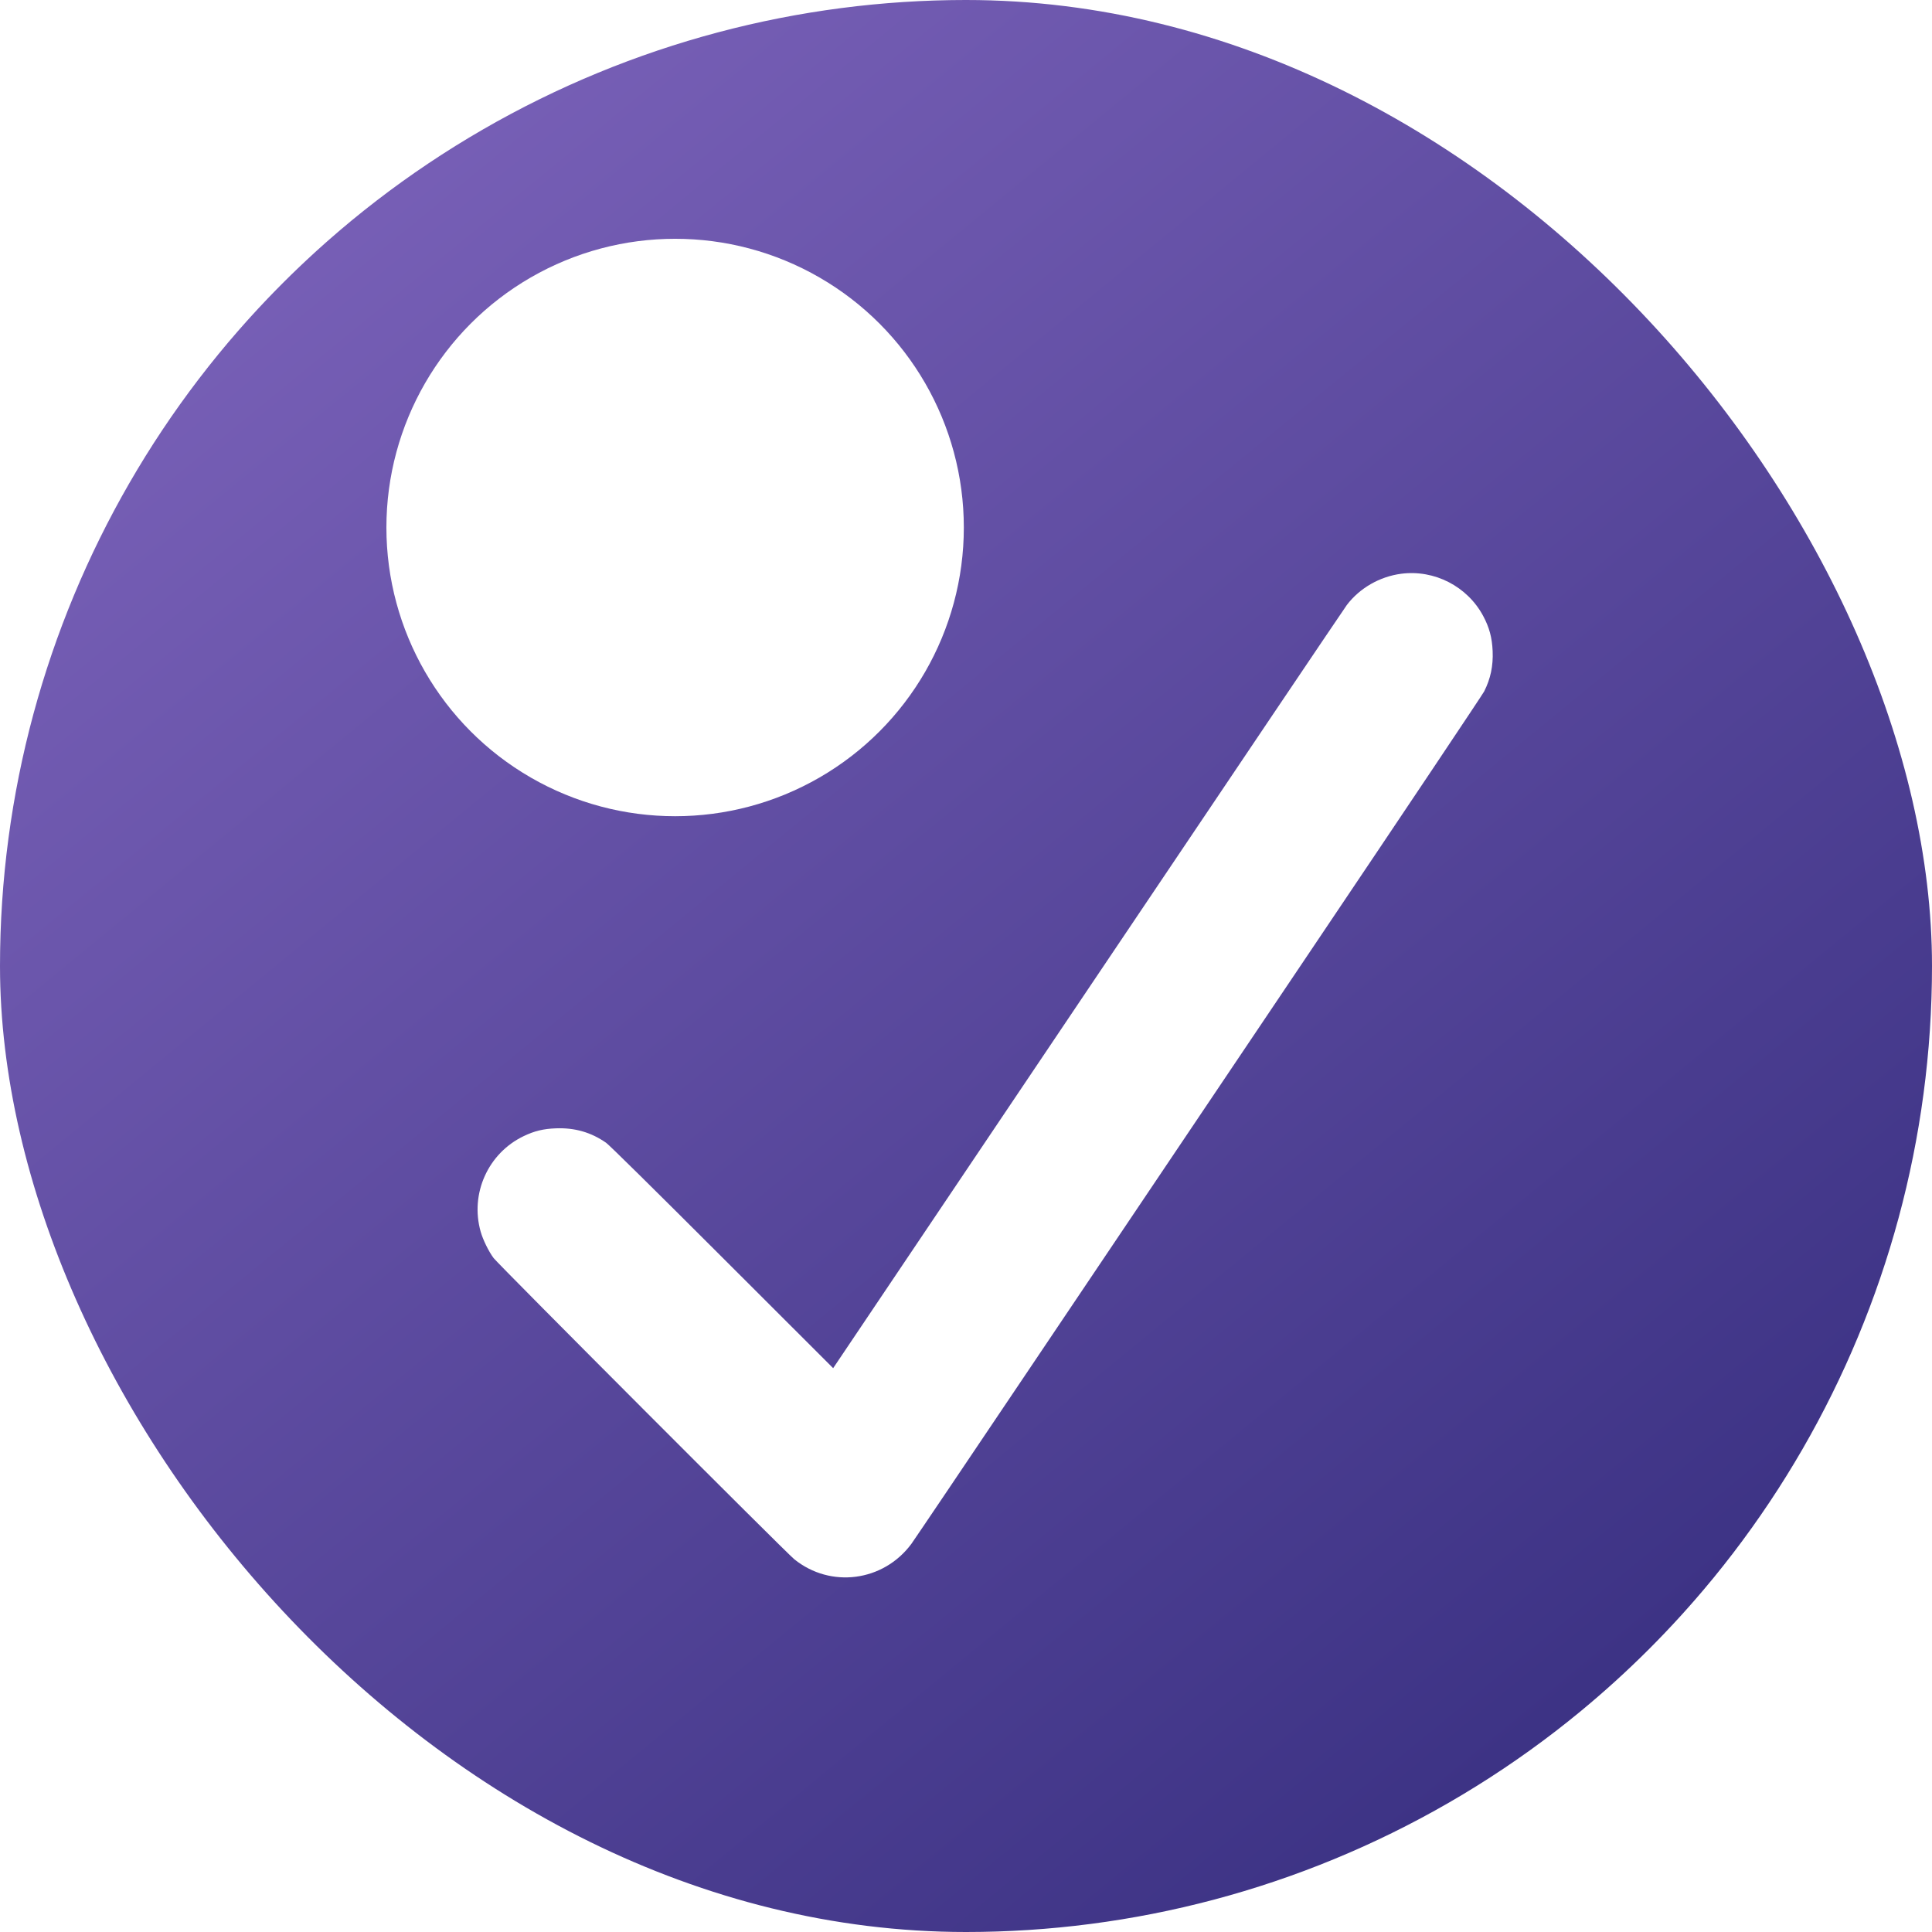 <?xml version="1.0" encoding="UTF-8"?> <svg xmlns="http://www.w3.org/2000/svg" width="445" height="445" viewBox="0 0 445 445" fill="none"> <g clip-path="url(#clip0_4028_747)"> <circle cx="222.5" cy="222.5" r="222.5" fill="url(#paint0_linear_4028_747)"></circle> <g filter="url(#filter0_f_4028_747)"> <circle cx="155.5" cy="121.5" r="66.5" fill="white"></circle> </g> <g filter="url(#filter1_d_4028_747)"> <path fill-rule="evenodd" clip-rule="evenodd" d="M317.746 122.153C312.798 122.796 308.163 125.459 305.215 129.354C304.705 130.028 278.18 169.403 246.271 216.853C214.362 264.304 187.95 303.577 187.578 304.128L186.902 305.129L161.304 279.556C145.092 263.36 135.301 253.701 134.599 253.213C131.127 250.799 127.396 249.726 123.039 249.89C120.159 249.998 118.099 250.497 115.616 251.687C107.423 255.614 103.229 264.925 105.709 273.682C106.244 275.57 107.55 278.235 108.692 279.768C109.766 281.21 176.06 347.62 177.942 349.14C186.309 355.894 198.465 354.302 204.913 345.608C205.411 344.937 217.786 326.587 232.414 304.831C247.041 283.076 276.378 239.457 297.606 207.902C318.835 176.347 336.493 149.957 336.846 149.259C338.326 146.333 338.95 143.37 338.803 139.958C338.67 136.861 338.031 134.497 336.615 131.859C332.96 125.054 325.393 121.161 317.746 122.153Z" fill="white"></path> </g> </g> <defs> <filter id="filter0_f_4028_747" x="-17" y="-51" width="345" height="345" filterUnits="userSpaceOnUse" color-interpolation-filters="sRGB"> <feFlood flood-opacity="0" result="BackgroundImageFix"></feFlood> <feBlend mode="normal" in="SourceGraphic" in2="BackgroundImageFix" result="shape"></feBlend> <feGaussianBlur stdDeviation="53" result="effect1_foregroundBlur_4028_747"></feGaussianBlur> </filter> <filter id="filter1_d_4028_747" x="103" y="122" width="247.824" height="248.326" filterUnits="userSpaceOnUse" color-interpolation-filters="sRGB"> <feFlood flood-opacity="0" result="BackgroundImageFix"></feFlood> <feColorMatrix in="SourceAlpha" type="matrix" values="0 0 0 0 0 0 0 0 0 0 0 0 0 0 0 0 0 0 127 0" result="hardAlpha"></feColorMatrix> <feOffset dx="5" dy="10"></feOffset> <feGaussianBlur stdDeviation="3.5"></feGaussianBlur> <feComposite in2="hardAlpha" operator="out"></feComposite> <feColorMatrix type="matrix" values="0 0 0 0 1 0 0 0 0 1 0 0 0 0 1 0 0 0 0.25 0"></feColorMatrix> <feBlend mode="normal" in2="BackgroundImageFix" result="effect1_dropShadow_4028_747"></feBlend> <feBlend mode="normal" in="SourceGraphic" in2="effect1_dropShadow_4028_747" result="shape"></feBlend> </filter> <linearGradient id="paint0_linear_4028_747" x1="95" y1="32" x2="379" y2="378" gradientUnits="userSpaceOnUse"> <stop stop-color="#775FB6"></stop> <stop offset="1" stop-color="#3D3385"></stop> </linearGradient> <clipPath id="clip0_4028_747"> <rect width="445" height="445" rx="222.5" fill="white"></rect> </clipPath> </defs> </svg> 